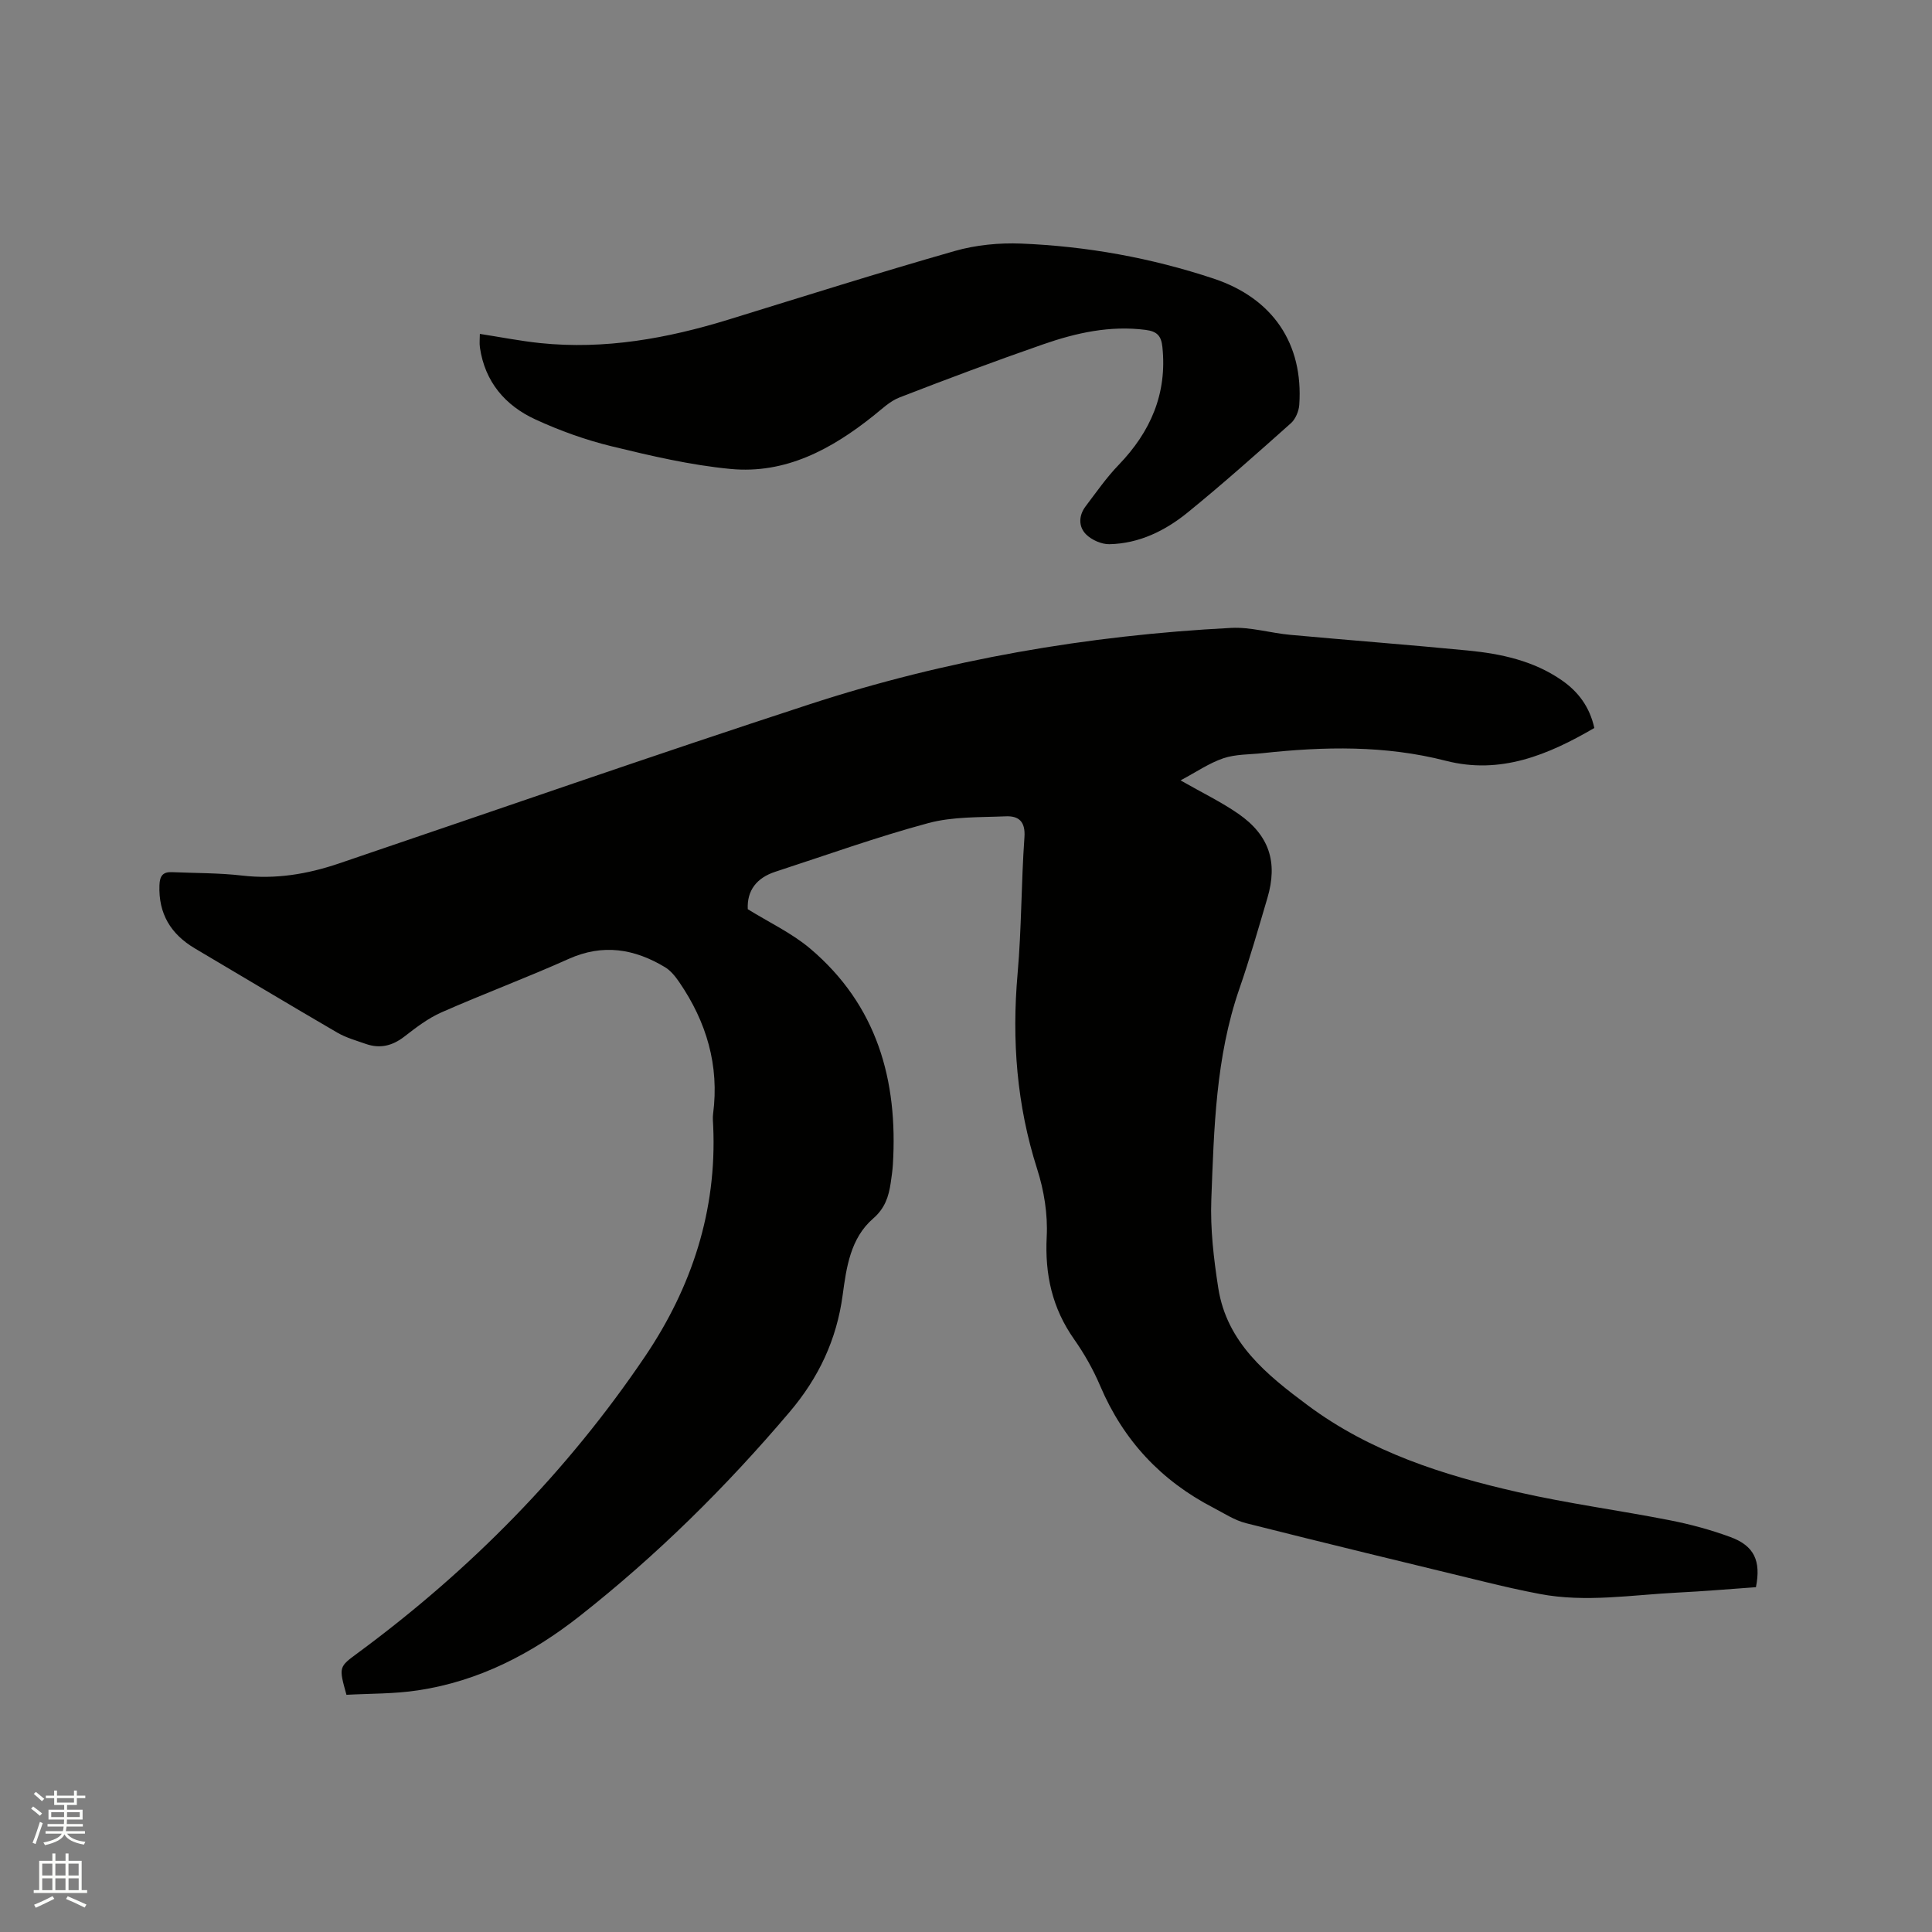 <svg enable-background="new 0 0 400 400" viewBox="0 0 400 400" xmlns="http://www.w3.org/2000/svg"><rect x="0" y="0" width="400" height="400" fill="#808080" stroke="none"/><path d="m6.44 374.46.42-.45c.65.47 1.27.95 1.85 1.44l-.45.49c-.65-.56-1.25-1.06-1.82-1.48m.93 7.33-.63-.26c.55-1.36 1.05-2.8 1.52-4.33.19.1.38.19.59.27-.46 1.29-.95 2.73-1.48 4.32m-.38-10.38.44-.42c.43.34 1.01.82 1.74 1.44l-.49.49c-.53-.51-1.09-1.01-1.69-1.51m2.5.35h1.72v-1.04h.59v1.04h3.52v-1.04h.59v1.04h1.75v.53h-1.75v1.42h-2.03v.97h3.22v2.03h-3.24c0 .35-.01.66-.03.93h3.32v.53h-3.37c-.03.27-.08.58-.15.94h3.96v.53h-3.71c.67.92 1.93 1.48 3.79 1.68-.13.24-.23.44-.29.59-2.13-.38-3.48-1.08-4.04-2.12-.43.97-1.77 1.72-4.03 2.23-.09-.19-.2-.37-.33-.55 2.1-.42 3.37-1.03 3.81-1.83h-3.36v-.53h3.58c.08-.29.13-.61.16-.94h-3.33v-.53h3.39c.02-.27.04-.58.04-.93h-3.23v-2.03h3.25v-.97h-2.07v-1.42h-1.73zm1.12 3.44v1h2.65c.01-.3.02-.44.01-.4v-.25-.35zm1.19-2h3.52v-.91h-3.52zm4.71 2h-2.63v.59c0 .15-.01.28-.01.4h2.64z" fill="#fbfcfa"/><path d="m13.56 383.74h.63v1.52h2.72v6.07h1.13v.6h-11.06v-.6h1.13v-6.07h2.73v-1.52h.63v1.52h2.1v-1.52zm-2.69 8.83.38.56c-1.24.63-2.53 1.25-3.85 1.85-.1-.21-.21-.42-.34-.63 1.36-.55 2.63-1.15 3.81-1.78m-2.13-4.27h2.1v-2.45h-2.1zm0 3.04h2.1v-2.46h-2.1zm2.72-3.04h2.1v-2.45h-2.1zm0 3.04h2.1v-2.46h-2.1zm6.07 3.6c-1.41-.71-2.7-1.3-3.86-1.78l.35-.56c1.45.62 2.75 1.19 3.88 1.72zm-1.25-9.09h-2.1v2.45h2.1zm-2.09 5.49h2.1v-2.46h-2.1z" fill="#fbfcfa"/><g fill="#010100"><path d="m71.73 350.89c-1.63-5.83-1.58-5.76 2.42-8.71 23.24-17.14 43.27-37.47 59.43-61.39 9.63-14.27 14.86-30.14 14.08-47.64-.04-.85-.13-1.71-.02-2.54 1.31-10.02-1.37-19.02-6.99-27.24-.8-1.17-1.77-2.4-2.96-3.12-6.33-3.81-12.84-4.91-19.95-1.72-8.68 3.9-17.61 7.22-26.32 11.06-2.77 1.22-5.28 3.14-7.7 5.02-2.49 1.93-5.06 2.55-7.99 1.52-1.99-.7-4.07-1.28-5.87-2.32-9.88-5.75-19.67-11.64-29.51-17.45-5-2.96-7.56-7.19-7.34-13.1.07-1.89.7-2.77 2.57-2.69 4.86.21 9.76.15 14.58.71 6.92.8 13.5-.3 19.99-2.5 32.48-11.01 64.85-22.32 97.45-32.96 28.32-9.24 57.53-14.28 87.29-15.82 4.06-.21 8.17 1.07 12.28 1.44 12.24 1.12 24.49 2.05 36.72 3.24 6.89.67 13.62 2.11 19.47 6.17 3.42 2.37 5.76 5.51 6.73 9.87-9.57 5.58-19.43 9.7-30.75 6.79-12.55-3.22-25.18-2.96-37.89-1.58-2.73.3-5.61.2-8.16 1.06-2.98 1.01-5.66 2.88-8.87 4.58 4.57 2.61 8.46 4.48 11.96 6.91 6.41 4.44 8.22 10.02 6.02 17.45-1.86 6.29-3.66 12.61-5.81 18.81-4.9 14.16-5.24 28.92-5.8 43.61-.23 6.08.5 12.28 1.44 18.32 1.77 11.33 10.05 17.98 18.56 24.31 12.96 9.64 27.98 14.43 43.43 17.94 10.42 2.37 21.04 3.78 31.53 5.84 4.24.83 8.47 1.98 12.52 3.47 4.91 1.81 6.36 4.91 5.28 10.38-5.35.38-10.8.85-16.26 1.12-9.5.48-19 2.09-28.51.28-3.84-.73-7.66-1.6-11.46-2.53-16.46-4-32.92-7.97-49.34-12.12-2.38-.6-4.56-2.05-6.79-3.21-10.81-5.6-18.61-13.94-23.4-25.2-1.44-3.39-3.3-6.68-5.42-9.69-4.52-6.43-6.06-13.37-5.66-21.21.24-4.64-.55-9.57-1.98-14.02-4.23-13.24-5.26-26.65-4.05-40.43.83-9.39.75-18.86 1.42-28.27.23-3.26-1.2-4.43-3.86-4.32-5.36.23-10.92.03-16.03 1.4-10.7 2.88-21.16 6.65-31.7 10.08-3.85 1.26-5.89 3.88-5.69 7.75 4.4 2.73 9.08 4.92 12.9 8.14 13.84 11.7 18.22 27.23 17.14 44.75-.08 1.27-.27 2.53-.45 3.79-.42 2.84-1.2 5.25-3.63 7.36-4.71 4.08-5.54 10.11-6.32 15.88-1.24 9.21-4.96 17.09-10.99 24.19-13.14 15.5-27.52 29.71-43.49 42.27-9.87 7.76-20.84 13.45-33.4 15.34-4.92.76-10 .66-14.85.93z"/><path d="m99.35 69.13c4.33.67 8.38 1.47 12.47 1.9 13.4 1.39 26.35-.96 39.1-4.89 15.57-4.8 31.11-9.71 46.77-14.18 4.38-1.25 9.17-1.71 13.74-1.53 13.59.55 26.93 2.96 39.86 7.26 12.26 4.08 18.58 13.5 17.71 26.12-.09 1.32-.77 2.95-1.73 3.81-7.03 6.27-14.07 12.54-21.37 18.48-4.65 3.78-10.04 6.44-16.21 6.57-1.62.03-3.66-.87-4.82-2.02-1.61-1.6-1.56-3.91-.1-5.83 2.21-2.91 4.31-5.95 6.84-8.57 6.61-6.86 10.06-14.76 9.05-24.42-.24-2.27-1.07-3.22-3.47-3.53-7.37-.95-14.37.61-21.19 2.98-9.99 3.47-19.9 7.18-29.77 11.01-1.99.77-3.67 2.42-5.39 3.79-8.67 6.92-18.2 12.1-29.6 11.01-8.27-.79-16.47-2.71-24.57-4.68-5.42-1.32-10.77-3.24-15.84-5.58-6.25-2.88-10.44-7.79-11.47-14.89-.13-.92-.01-1.87-.01-2.81z"/></g></svg>